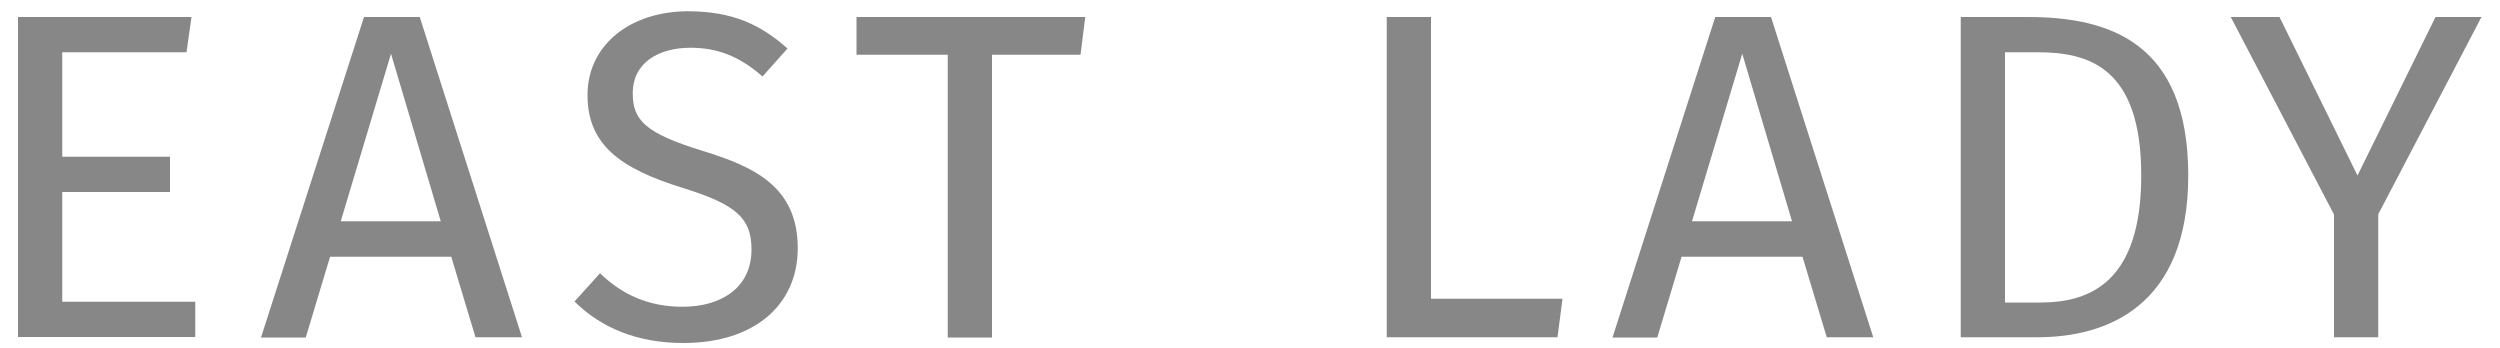 <?xml version="1.0" encoding="utf-8"?>
<svg xmlns="http://www.w3.org/2000/svg" id="Layer_1" style="enable-background:new 0 0 1000 139.2;" viewBox="0 0 1000 139.2" x="0px" y="0px">
<style type="text/css">
	.st0{fill:#878787;}
</style>
<g>
	<path class="st0" d="M24.9,20.9v41.8h43.1v14.1H24.9v43.9h53.2v14.1H7.2V6.8h69.4l-2,14.1H24.9z"/>
	<path class="st0" d="M132,102.8l-9.7,32.2h-17.9L145.6,6.8h22.3l40.9,128.1h-18.6l-9.7-32.2H132z M156.4,21.5l-20.1,67h40   L156.4,21.5z"/>
	<path class="st0" d="M315,19.4l-10,11.2c-9.3-8.2-18.2-11.5-28.8-11.5c-12.8,0-23.1,6-23.1,18.2c0,10.8,5,16,28.1,23.1   c20.5,6.3,37.9,14.3,37.9,38.9c0,22.3-16.9,37.9-45.8,37.9c-18.4,0-32.9-6.1-43.5-16.6l10.2-11.3c8.7,8.4,19.2,13.4,33.1,13.4   c15.1,0,27.5-7.4,27.5-22.9c0-12.5-6-18-27.7-24.7C248.1,67.4,235,57.9,235,38c0-19.7,16.7-33.5,40.4-33.5   C293.1,4.6,304.2,9.8,315,19.4z"/>
	<path class="st0" d="M396.8,21.9v113.1h-17.7V21.9h-36.5V6.8h91.5l-1.9,15.1H396.8z"/>
	<path class="st0" d="M625,119.5l-2,15.4h-68.3V6.8h17.7v112.7H625z"/>
	<path class="st0" d="M672.6,102.8l-9.7,32.2H645L686.1,6.8h22.3l40.9,128.1h-18.6l-9.7-32.2H672.6z M696.9,21.5l-20.1,67h40   L696.9,21.5z"/>
	<path class="st0" d="M875.3,70.2c0,52.3-32.5,64.7-60.3,64.7h-30.7V6.8h26.8C843.8,6.8,875.3,17,875.3,70.2z M802,121h14.3   c20.1,0,40.2-8.6,40.2-50.8c0-43.3-21-49.3-41.5-49.3h-13V121z"/>
	<path class="st0" d="M951.5,134.9h-17.9V85.8l-41.3-79h19.5l31.2,63.4l31.2-63.4h18.4l-41.3,78.9V134.9z"/>
</g>
</svg>